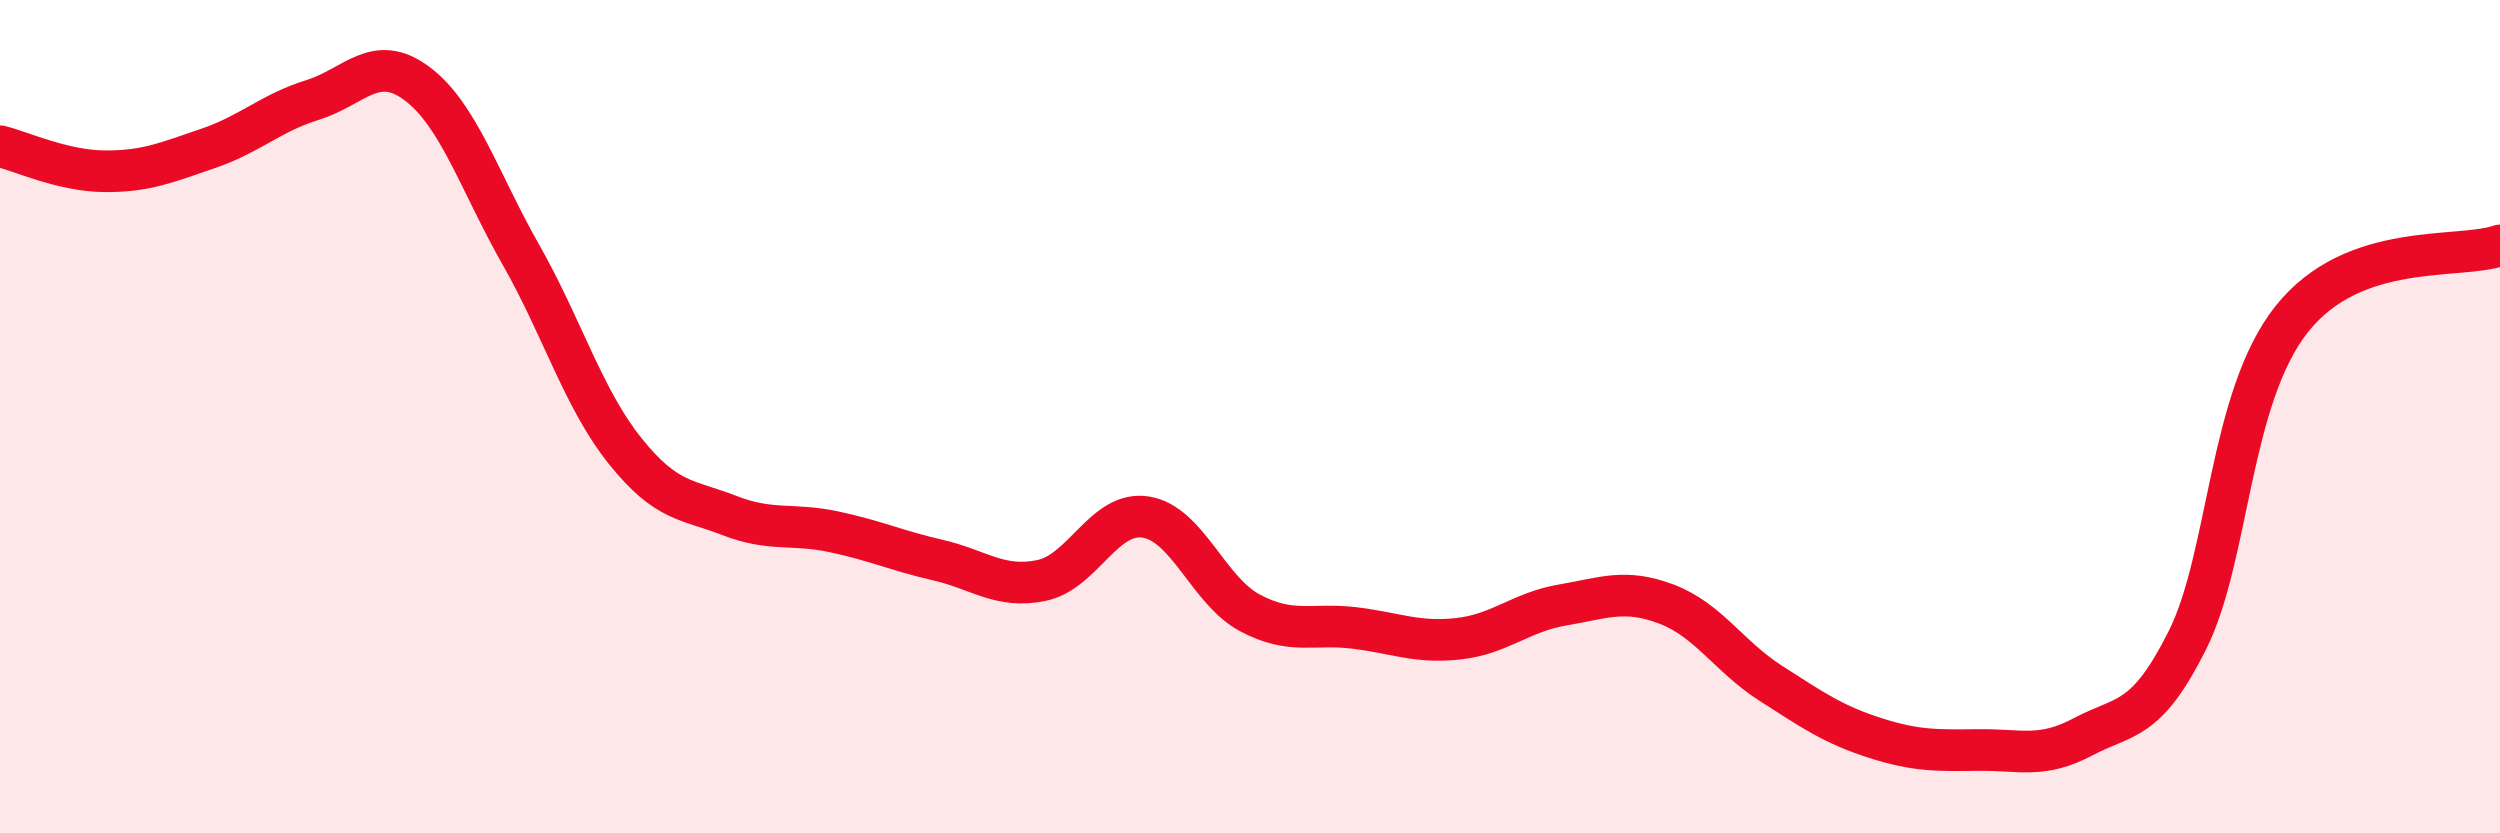 
    <svg width="60" height="20" viewBox="0 0 60 20" xmlns="http://www.w3.org/2000/svg">
      <path
        d="M 0,3.51 C 0.5,3.63 1.5,4.1 2.5,4.11 C 3.5,4.12 4,3.9 5,3.56 C 6,3.22 6.5,2.71 7.5,2.4 C 8.5,2.09 9,1.26 10,2 C 11,2.74 11.5,4.35 12.5,6.11 C 13.5,7.87 14,9.57 15,10.82 C 16,12.07 16.5,11.98 17.5,12.37 C 18.5,12.76 19,12.55 20,12.76 C 21,12.97 21.5,13.21 22.5,13.44 C 23.5,13.67 24,14.14 25,13.93 C 26,13.72 26.5,12.25 27.5,12.41 C 28.5,12.57 29,14.18 30,14.71 C 31,15.24 31.5,14.95 32.5,15.07 C 33.5,15.19 34,15.44 35,15.33 C 36,15.22 36.5,14.69 37.5,14.52 C 38.5,14.35 39,14.12 40,14.5 C 41,14.88 41.5,15.76 42.5,16.4 C 43.5,17.04 44,17.39 45,17.71 C 46,18.03 46.5,18.01 47.5,18 C 48.5,17.99 49,18.21 50,17.68 C 51,17.15 51.5,17.36 52.5,15.36 C 53.5,13.36 53.5,9.55 55,7.66 C 56.5,5.77 59,6.24 60,5.89L60 20L0 20Z"
        fill="#EB0A25"
        opacity="0.1"
        stroke-linecap="round"
        stroke-linejoin="round"
      />
      <path
        d="M 0,3.51 C 0.5,3.63 1.5,4.1 2.5,4.11 C 3.5,4.12 4,3.9 5,3.56 C 6,3.22 6.5,2.71 7.5,2.4 C 8.5,2.09 9,1.26 10,2 C 11,2.74 11.5,4.35 12.5,6.11 C 13.5,7.87 14,9.57 15,10.82 C 16,12.07 16.5,11.98 17.5,12.37 C 18.5,12.76 19,12.55 20,12.76 C 21,12.97 21.5,13.21 22.5,13.44 C 23.5,13.67 24,14.14 25,13.93 C 26,13.72 26.5,12.25 27.5,12.41 C 28.5,12.57 29,14.18 30,14.71 C 31,15.24 31.5,14.95 32.5,15.07 C 33.5,15.19 34,15.44 35,15.33 C 36,15.22 36.5,14.69 37.5,14.52 C 38.5,14.35 39,14.12 40,14.5 C 41,14.88 41.5,15.76 42.5,16.4 C 43.5,17.04 44,17.39 45,17.71 C 46,18.03 46.5,18.01 47.5,18 C 48.5,17.99 49,18.21 50,17.68 C 51,17.15 51.5,17.36 52.5,15.36 C 53.5,13.36 53.5,9.55 55,7.66 C 56.5,5.77 59,6.24 60,5.89"
        stroke="#EB0A25"
        stroke-width="1"
        fill="none"
        stroke-linecap="round"
        stroke-linejoin="round"
      />
    </svg>
  